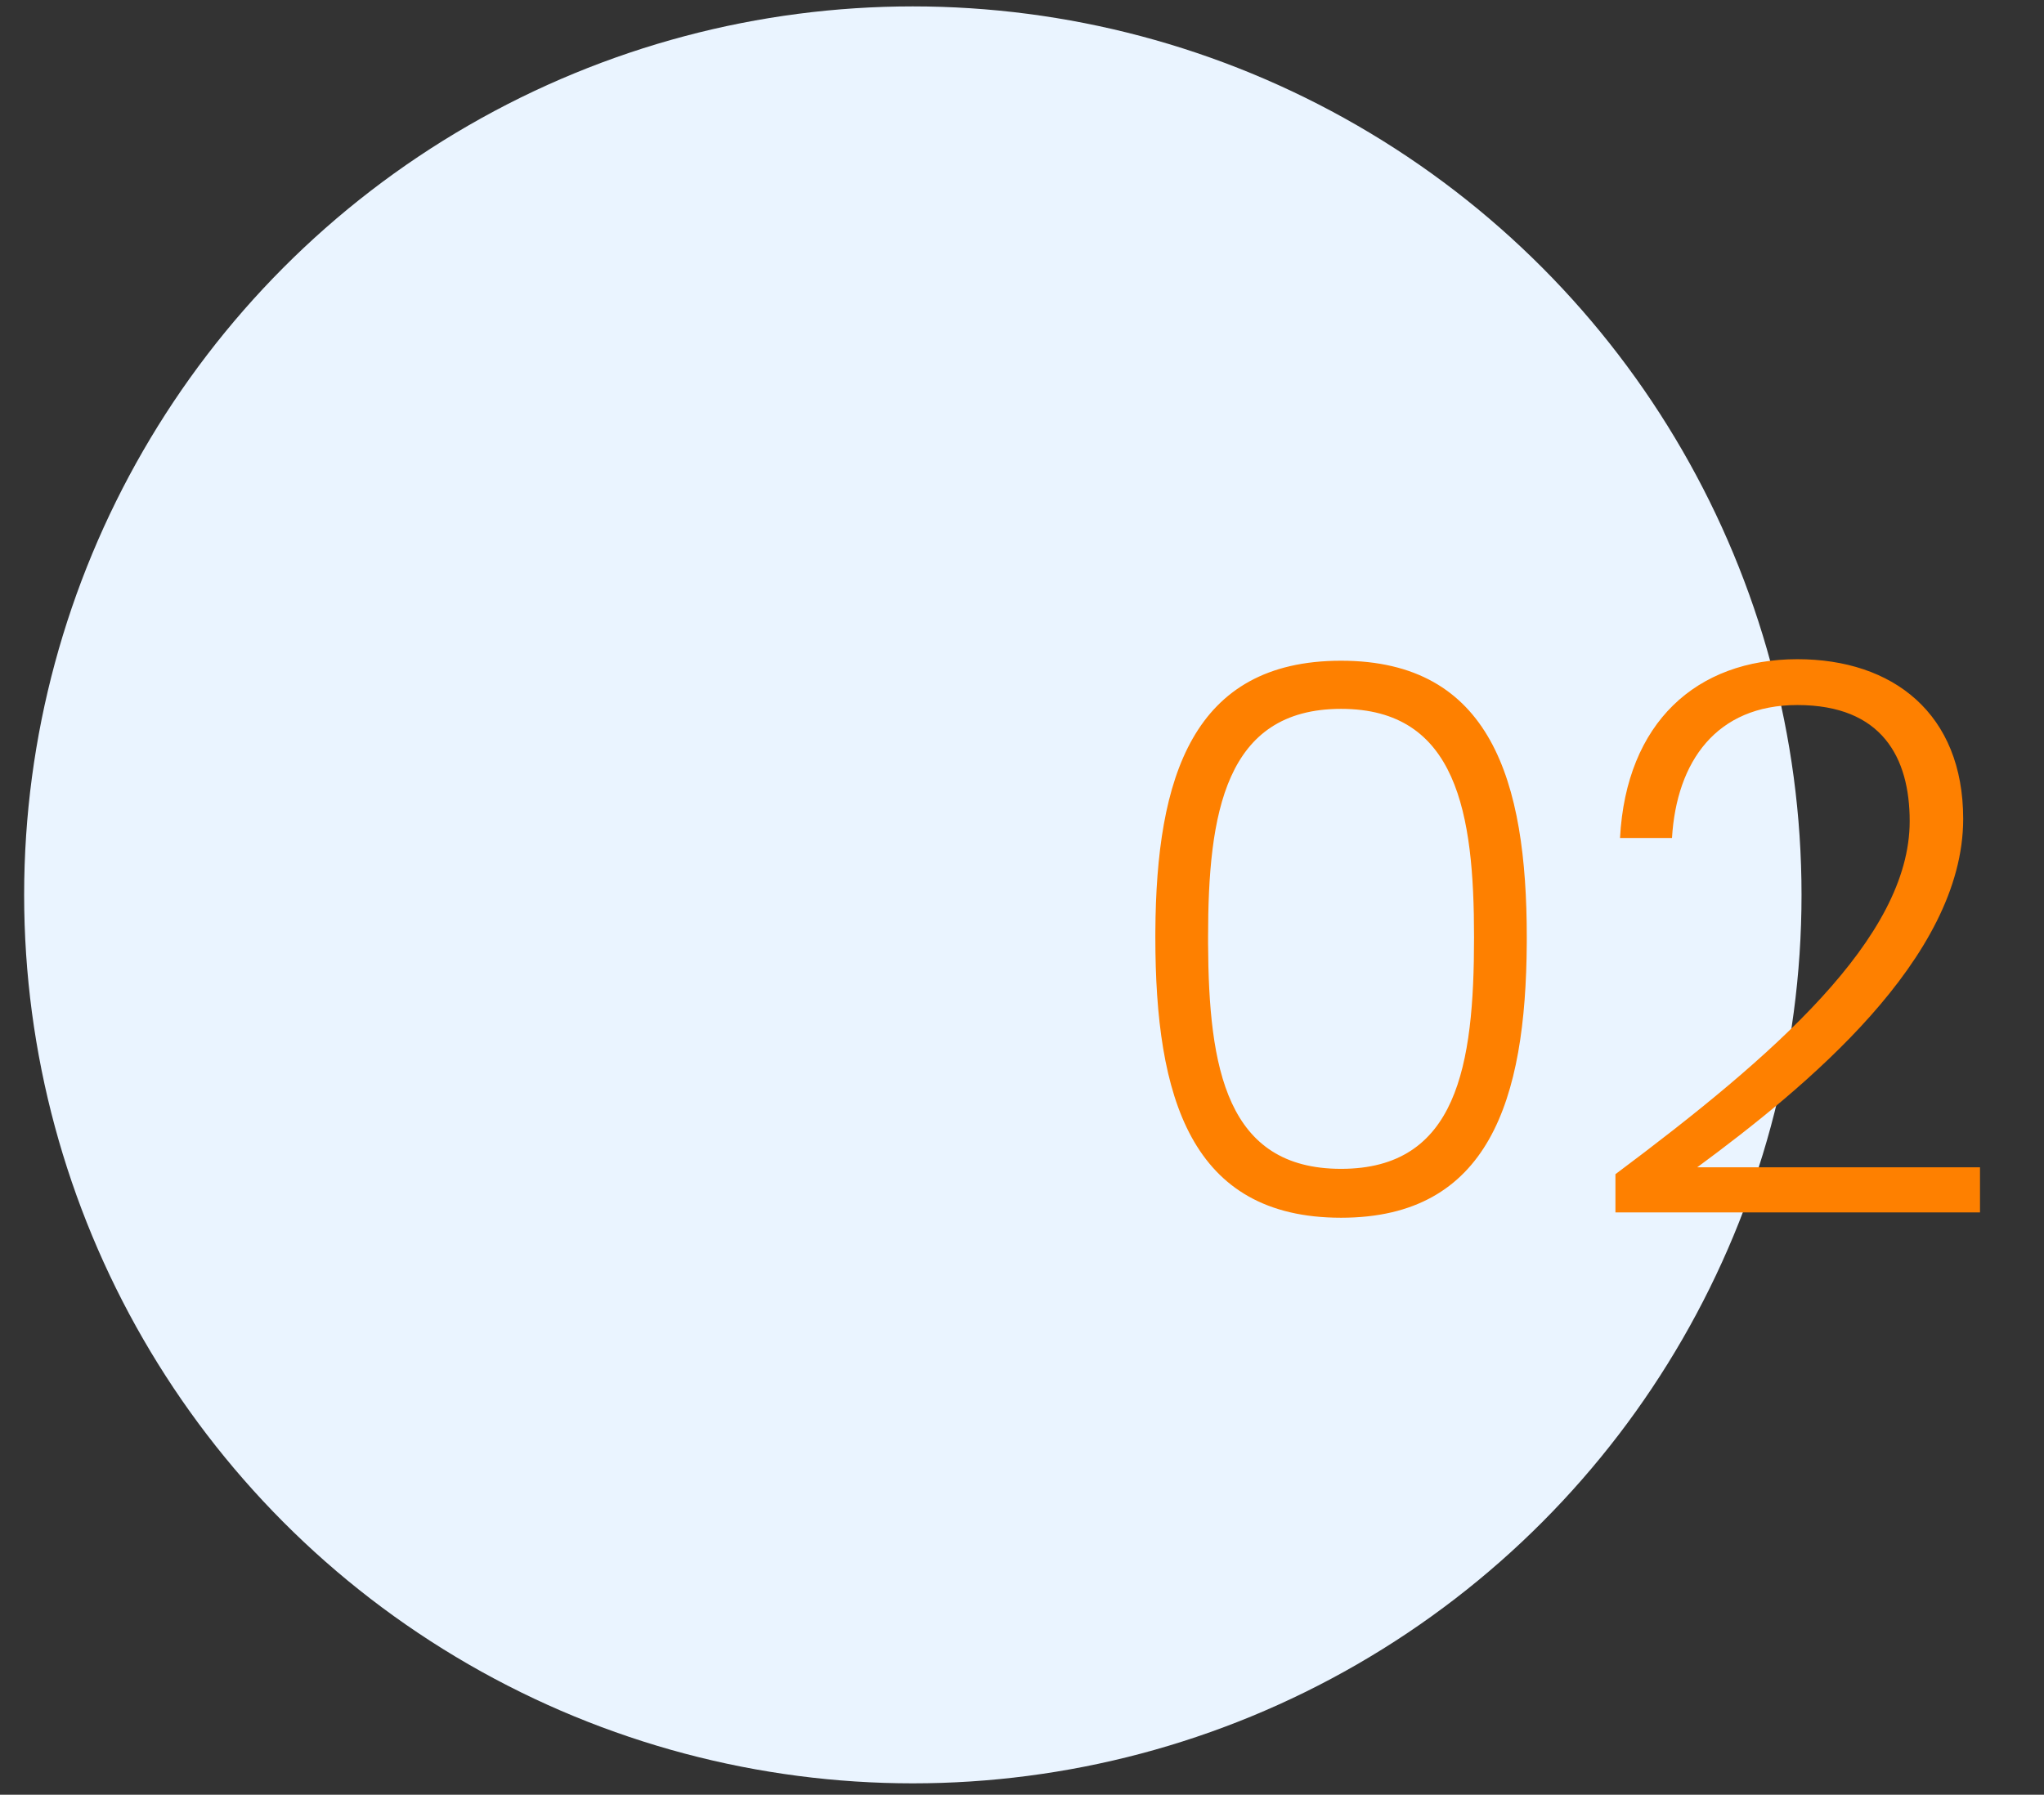 <?xml version="1.0" encoding="UTF-8"?>
<svg xmlns="http://www.w3.org/2000/svg" xmlns:xlink="http://www.w3.org/1999/xlink" width="115px" height="101px" viewBox="0 0 115 101" version="1.1">
  <rect x="0" y="0" width="115" height="101" fill="#333333" stroke="none"/>
  <title>2</title>
  <g id="Wireframe" stroke="none" stroke-width="1" fill="none" fill-rule="evenodd">
    <g id="Home-Page" transform="translate(-814, -2293)">
      <g id="Group-9" transform="translate(322.628, 2023)">
        <g id="2" transform="translate(492.73, 270.36)">
          <circle id="Oval-Copy-6" fill="#EAF4FF" cx="50" cy="50" r="50"></circle>
          <path d="M74.093,68.17 C82.416,68.17 84.49,61.545 84.541,52.725 L84.542,52.389 C84.542,43.574 82.521,36.823 74.093,36.823 C65.728,36.823 63.694,43.407 63.645,52.06 L63.644,52.389 C63.644,61.376 65.622,68.17 74.093,68.17 Z M74.093,65.418 C67.653,65.418 66.64,59.783 66.611,52.707 L66.611,52.389 C66.611,45.423 67.557,39.532 74.093,39.532 C80.629,39.532 81.575,45.423 81.575,52.389 C81.575,59.613 80.629,65.418 74.093,65.418 Z M110.041,67.869 L110.041,65.332 L94.131,65.332 C100.194,60.86 109.095,53.593 109.095,45.724 C109.095,39.79 105.139,36.737 99.764,36.737 C94.088,36.737 90.132,40.306 89.788,46.799 L92.712,46.799 C92.97,42.499 95.206,39.317 99.764,39.317 C104.537,39.317 106.085,42.284 106.085,45.853 C106.085,52.432 98.388,59.097 89.53,65.719 L89.53,67.869 L110.041,67.869 Z" id="02" fill="#FE8000" fill-rule="nonzero"></path>
        </g>
      </g>
    </g>
  </g>
</svg>
